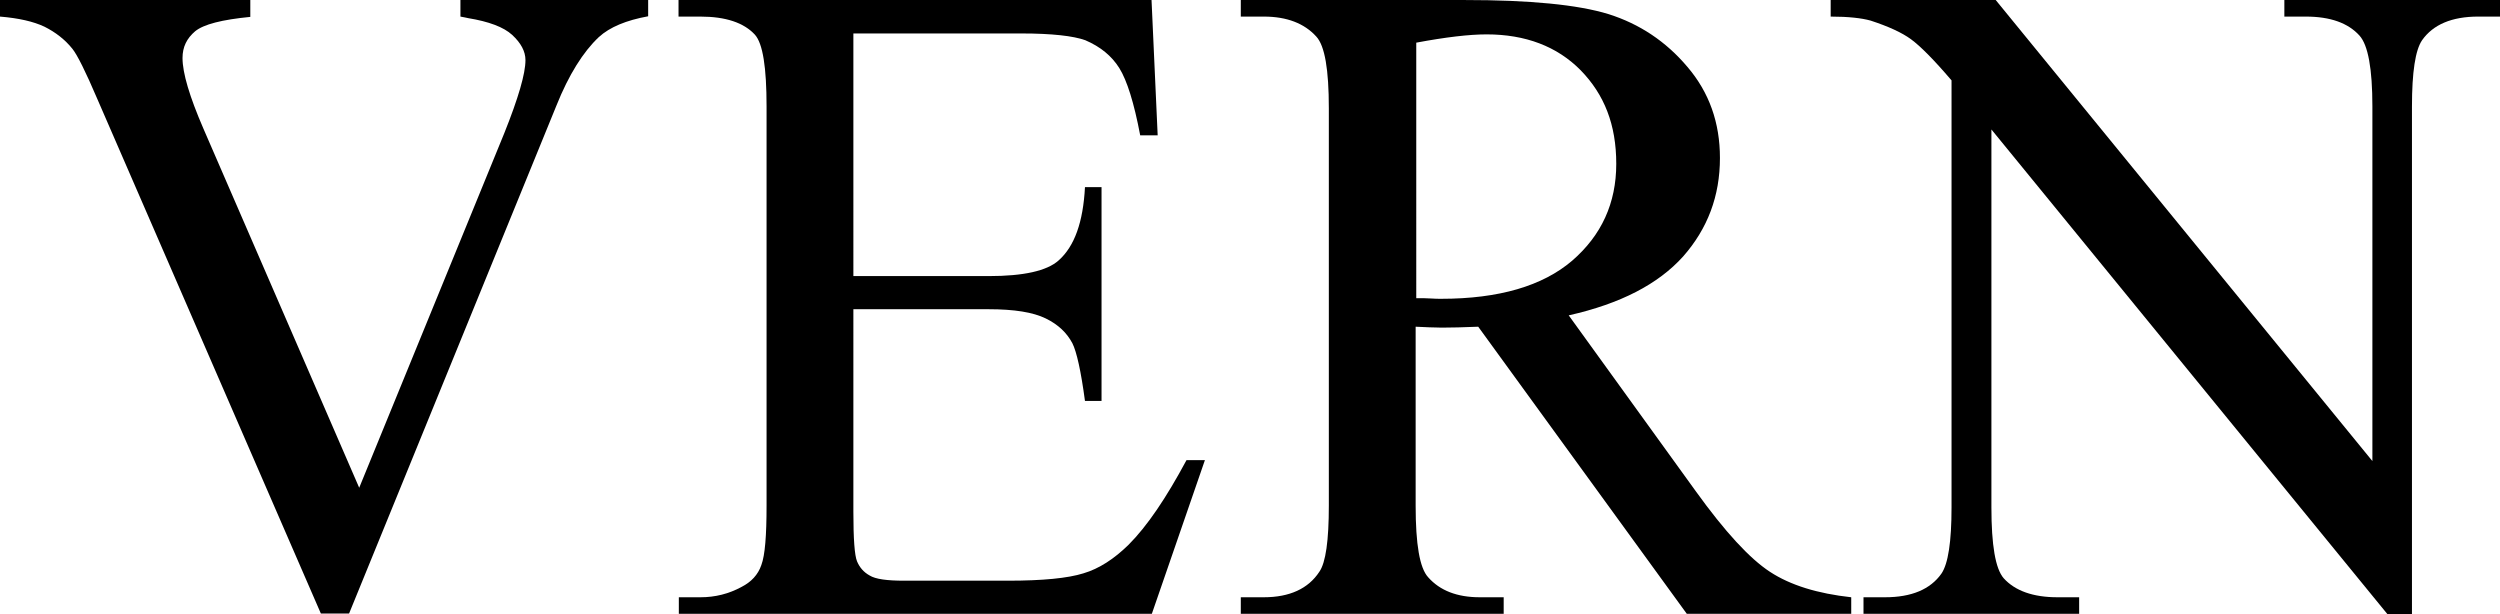 <?xml version="1.0" encoding="UTF-8"?> <svg xmlns="http://www.w3.org/2000/svg" id="_Слой_1" data-name=" Слой 1" width="287.51mm" height="70.63mm" viewBox="0 0 815 200.2"><path d="M367.9,177.6c-4.7,4.6-9.6,7.8-14.7,9.3-5.1,1.6-13.3,2.4-24.6,2.4h-33.9c-5.5,0-9.3-.5-11.2-1.7-2-1.1-3.3-2.7-4.1-4.6-.8-1.9-1.2-7.3-1.2-16.2V100.8h44.1c8.4,0,14.5,1,18.6,3s6.9,4.7,8.7,8.1c1.4,2.8,2.8,9.1,4.1,18.8h5.4V61h-5.4c-.6,11.4-3.4,19.3-8.6,23.9-3.8,3.4-11.4,5.1-22.8,5.1h-44.1V10.9h54.8c9.9,0,16.9,.8,20.8,2.2,4.9,2.1,8.6,5.1,11.1,9.1,2.5,4,4.8,11.3,6.8,21.9h5.7l-2-44.1H221.2V5.4h7.1c8.3,0,14.2,2,17.8,5.9,2.6,2.9,3.8,10.7,3.8,23.4V164.8c0,9.8-.5,16.2-1.7,19.4-1.1,3.2-3.3,5.5-6.4,7.1-4.2,2.3-8.7,3.4-13.4,3.4h-7.1v5.4h154.2l17.3-50.1h-6c-6.6,12.3-12.8,21.5-18.9,27.6Z"></path><path d="M150.1,0V5.4c1.2,.2,2,.4,2.5,.5,6.7,1.1,11.6,2.9,14.4,5.5,2.8,2.6,4.3,5.3,4.3,8.2,0,4.4-2.3,12.3-6.9,23.8l-47.3,115.6L66.3,41.9c-4.5-10.4-6.8-18.1-6.8-23,0-3.6,1.4-6.4,4.1-8.7,2.8-2.3,8.8-3.8,18-4.7V0H0V5.4c6.1,.5,10.9,1.6,14.5,3.3,3.6,1.8,6.7,4.2,9.1,7.2,1.6,2,4.3,7.4,8.1,16.3L104.6,200h9.2L181.4,34.4c4-10,8.7-17.5,13.8-22.3,3.6-3.3,9-5.5,16.1-6.8V0h-61.2Z"></path><path d="M552.8,160.1l-41.4-57.3c16.9-3.8,29.2-10.2,37.3-19.2,8-9.1,12-19.7,12-32.1,0-11.5-3.5-21.4-10.6-29.7-7-8.3-15.6-14-25.7-17.2C514.3,1.5,498.7,0,477.4,0h-72.9V5.4h7.5c7.5,0,13.2,2.2,17.1,6.5,2.8,3,4.1,10.8,4.1,23.4V164.8c0,11.4-1,18.6-3.1,21.6-3.6,5.5-9.7,8.3-18.1,8.3h-7.5v5.4h85.7v-5.4h-7.8c-7.4,0-13-2.2-16.8-6.5-2.8-3-4.1-10.8-4.1-23.4v-58.3c1.6,.1,3,.1,4.5,.2,1.4,0,2.8,.1,4,.1,3.1,0,7-.1,11.9-.3l68,93.6h53.6v-5.4c-10.9-1.2-19.8-3.9-26.5-8.3-6.6-4.3-14.7-13.1-24.2-26.3Zm-83-62.7c-.9,0-2,0-3.3-.1-1.4-.1-3-.1-4.8-.1V13.9c9.6-1.8,17.3-2.7,22.9-2.7,12.7,0,23,3.9,30.7,11.7,7.7,7.9,11.6,17.7,11.6,30.5s-4.8,23.3-14.4,31.6c-9.6,8.2-23.8,12.4-42.7,12.4Z"></path><path d="M653.2,188.5c-2.7-3.1-4-10.8-4-23.1V42.2l129.1,158h8V34.7c0-11.2,1.1-18.4,3.3-21.6,3.6-5.1,9.7-7.7,18.3-7.7h7.1V0h-70.3V5.4h7c8,0,13.8,2.1,17.5,6.2,2.8,3.1,4.2,10.8,4.2,23.1v115.6L650.6,0h-53.8V5.4c5.8,0,10.1,.5,13,1.3,5.8,1.9,10.2,3.9,13.2,6.1,3,2.2,7.4,6.6,13.2,13.4V165.4c0,11.2-1.1,18.4-3.3,21.6-3.6,5.1-9.7,7.7-18.4,7.7h-7v5.4h70.3v-5.4h-7.1c-7.9,0-13.8-2.1-17.5-6.2Z"></path></svg> 